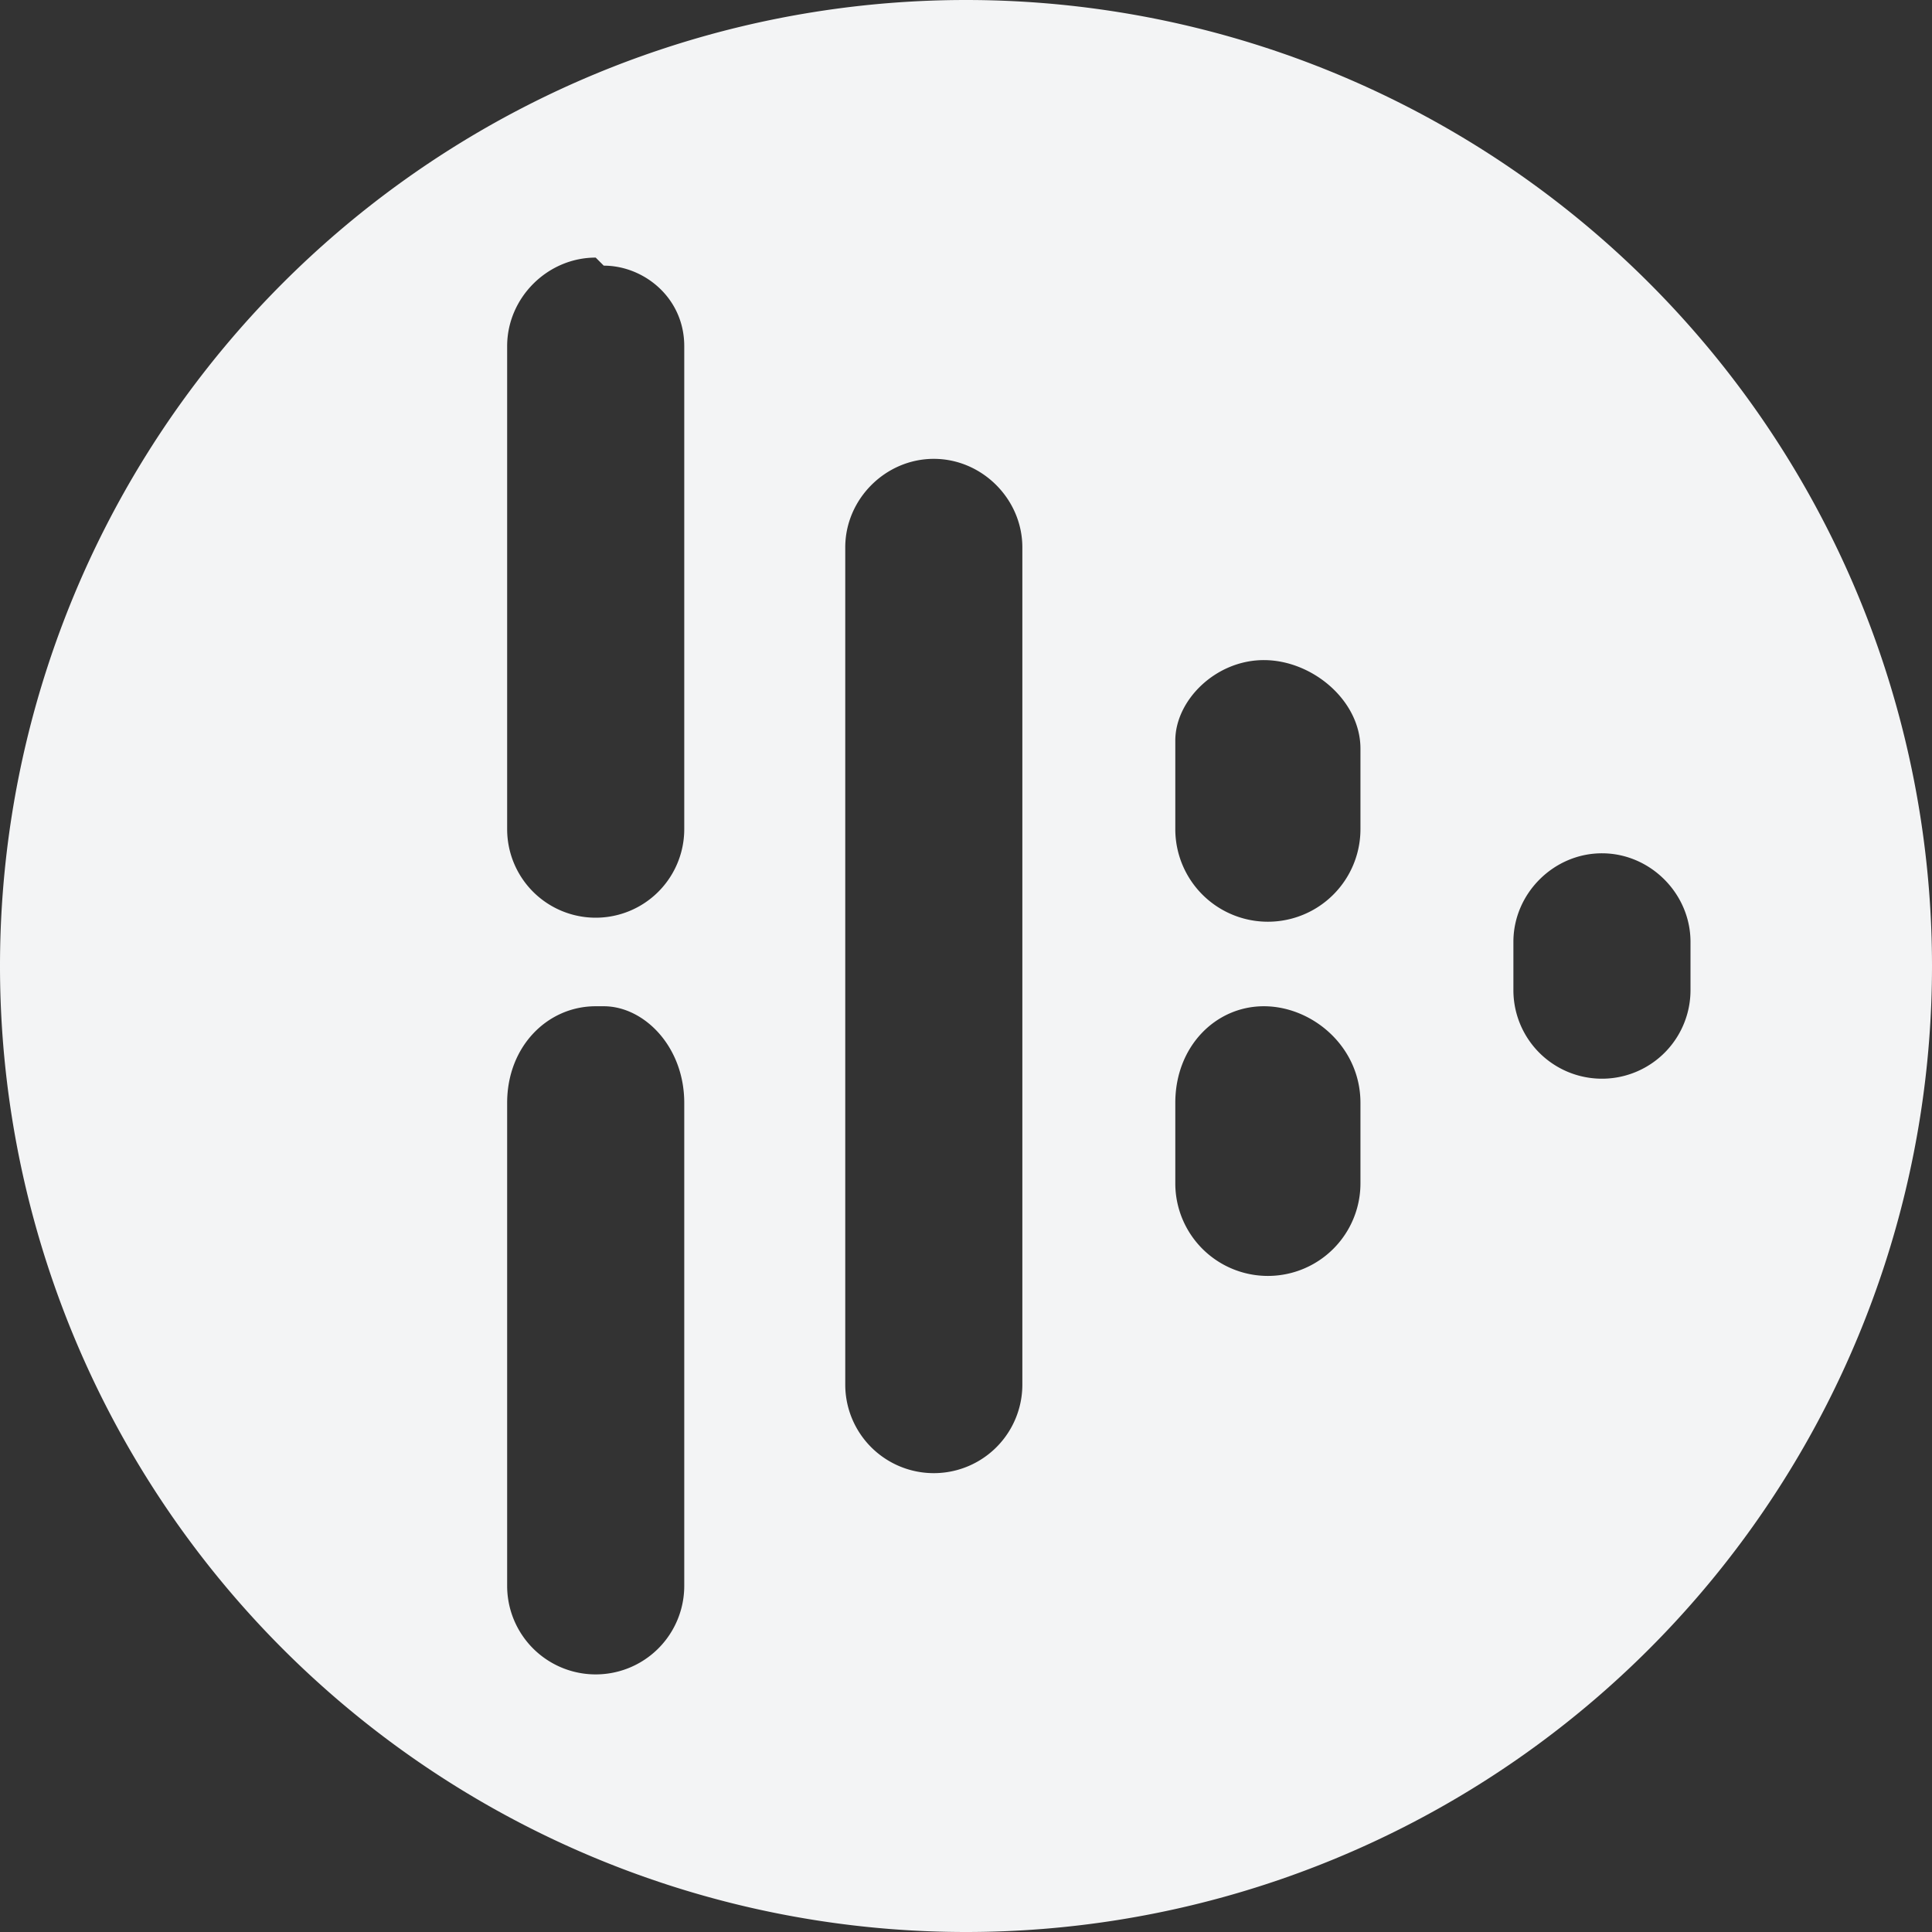 <?xml version="1.0" encoding="utf-8"?>
<svg xmlns="http://www.w3.org/2000/svg" width="24" height="24" fill="none">
  <rect width="100%" height="100%" fill="#333333" stroke="none"/>
  <path fill-rule="evenodd" clip-rule="evenodd" d="M12 24a12 12 0 1 1 0-24 12 12 0 0 1 0 24ZM7.4 3.2c-.6 0-1.1.5-1.1 1.1v6a1.1 1.1 0 0 0 2.2 0v-6c0-.6-.5-1-1-1Zm0 9.3c-.6 0-1.1.5-1.1 1.2v6a1.1 1.1 0 0 0 2.2 0v-6c0-.7-.5-1.2-1-1.2Zm4.2-6.8c-.6 0-1.1.5-1.1 1.1v10.4a1.1 1.1 0 1 0 2.2 0V6.8c0-.6-.5-1.1-1.1-1.1Zm4.1 6.8c-.6 0-1.1.5-1.1 1.2v1a1.1 1.1 0 1 0 2.3 0v-1c0-.7-.6-1.2-1.2-1.2Zm0-4.3c-.6 0-1.1.5-1.1 1v1.1a1.1 1.1 0 0 0 2.3 0v-1c0-.6-.6-1.1-1.2-1.1Zm4.2 2.4c-.6 0-1.1.5-1.1 1.1v.6a1.1 1.1 0 1 0 2.2 0v-.6c0-.6-.5-1.1-1.1-1.1Z" fill="#F3F4F5"/>
</svg>